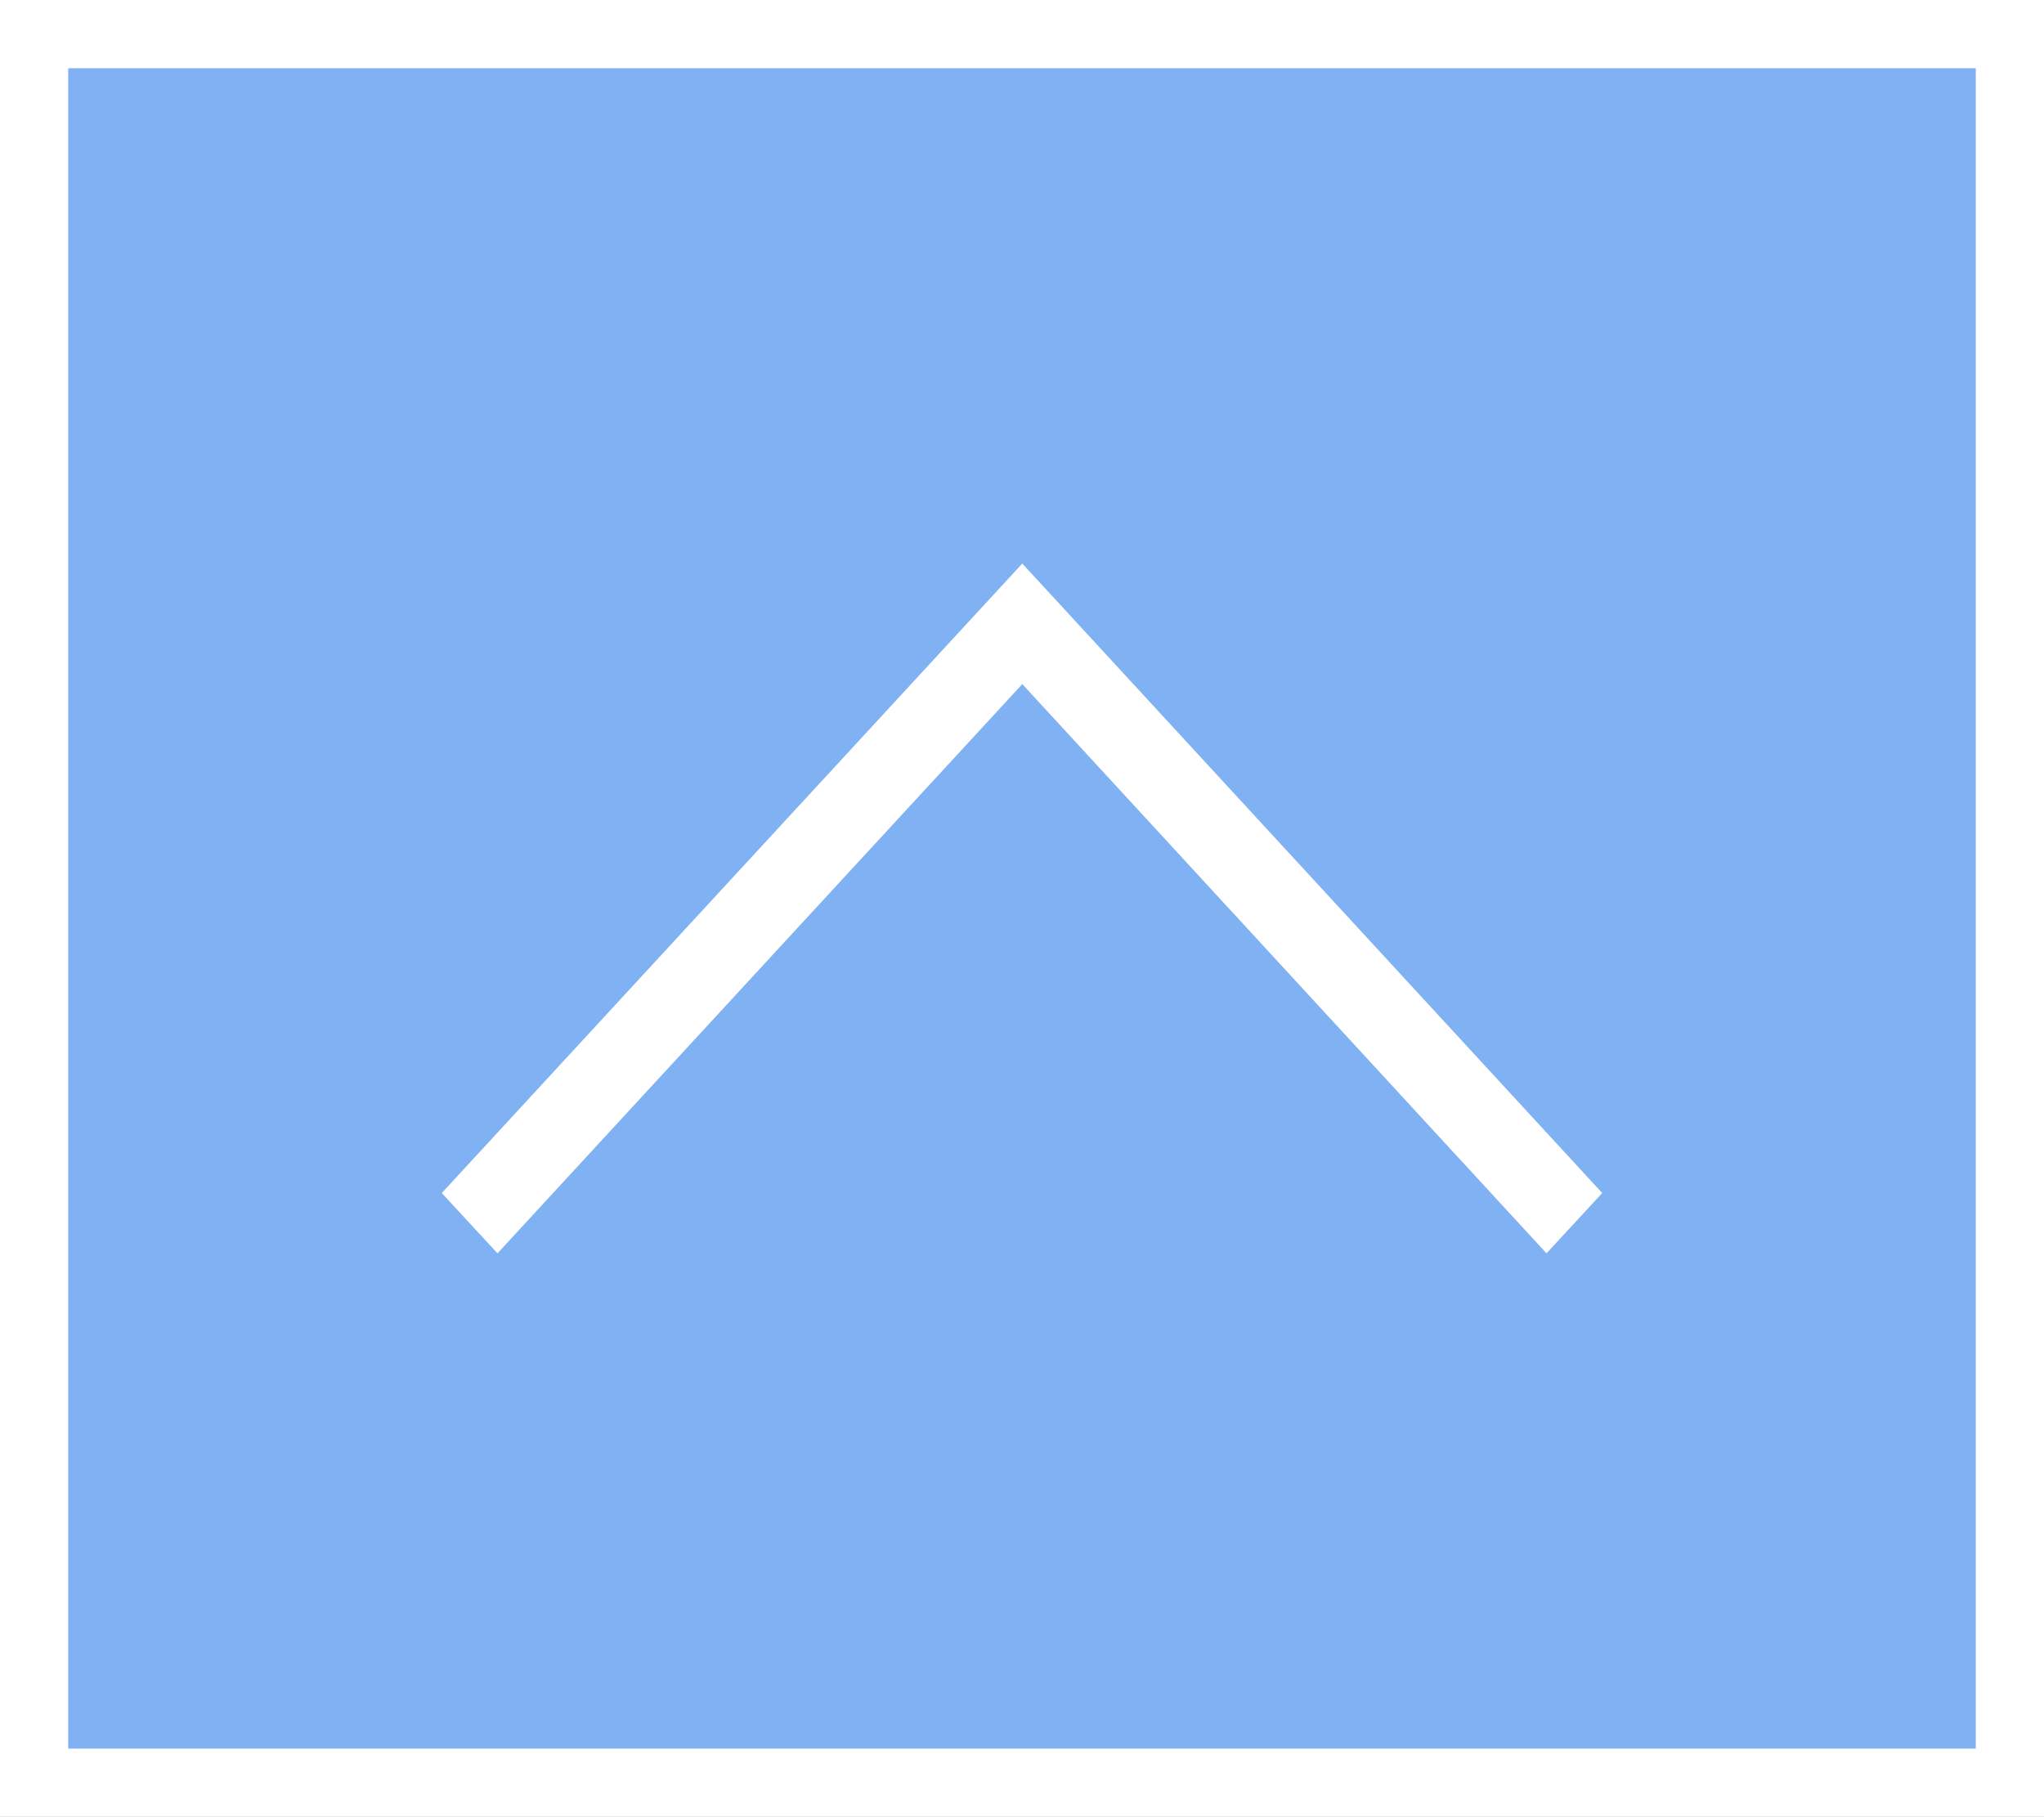 <svg id="Ebene_1" data-name="Ebene 1" xmlns="http://www.w3.org/2000/svg" viewBox="0 0 35.95 31.95"><rect x="0" y="0" width="35.95" height="31.95" fill="#333333" stroke="none"/><defs><style>.cls-1{fill:#80b1f2;}.cls-2{fill:#fff;}</style></defs><title>onesto_Scrollicon</title><rect class="cls-1" x="0.6" y="0.6" width="34.75" height="30.75"/><path class="cls-2" d="M35.95,31.95H0V0H35.95ZM1.2,30.75H34.75V1.2H1.2Z"/><polygon class="cls-2" points="27.2 22.04 17.98 12.03 8.75 22.04 7.77 20.98 17.98 9.91 28.18 20.98 27.2 22.04"/></svg>